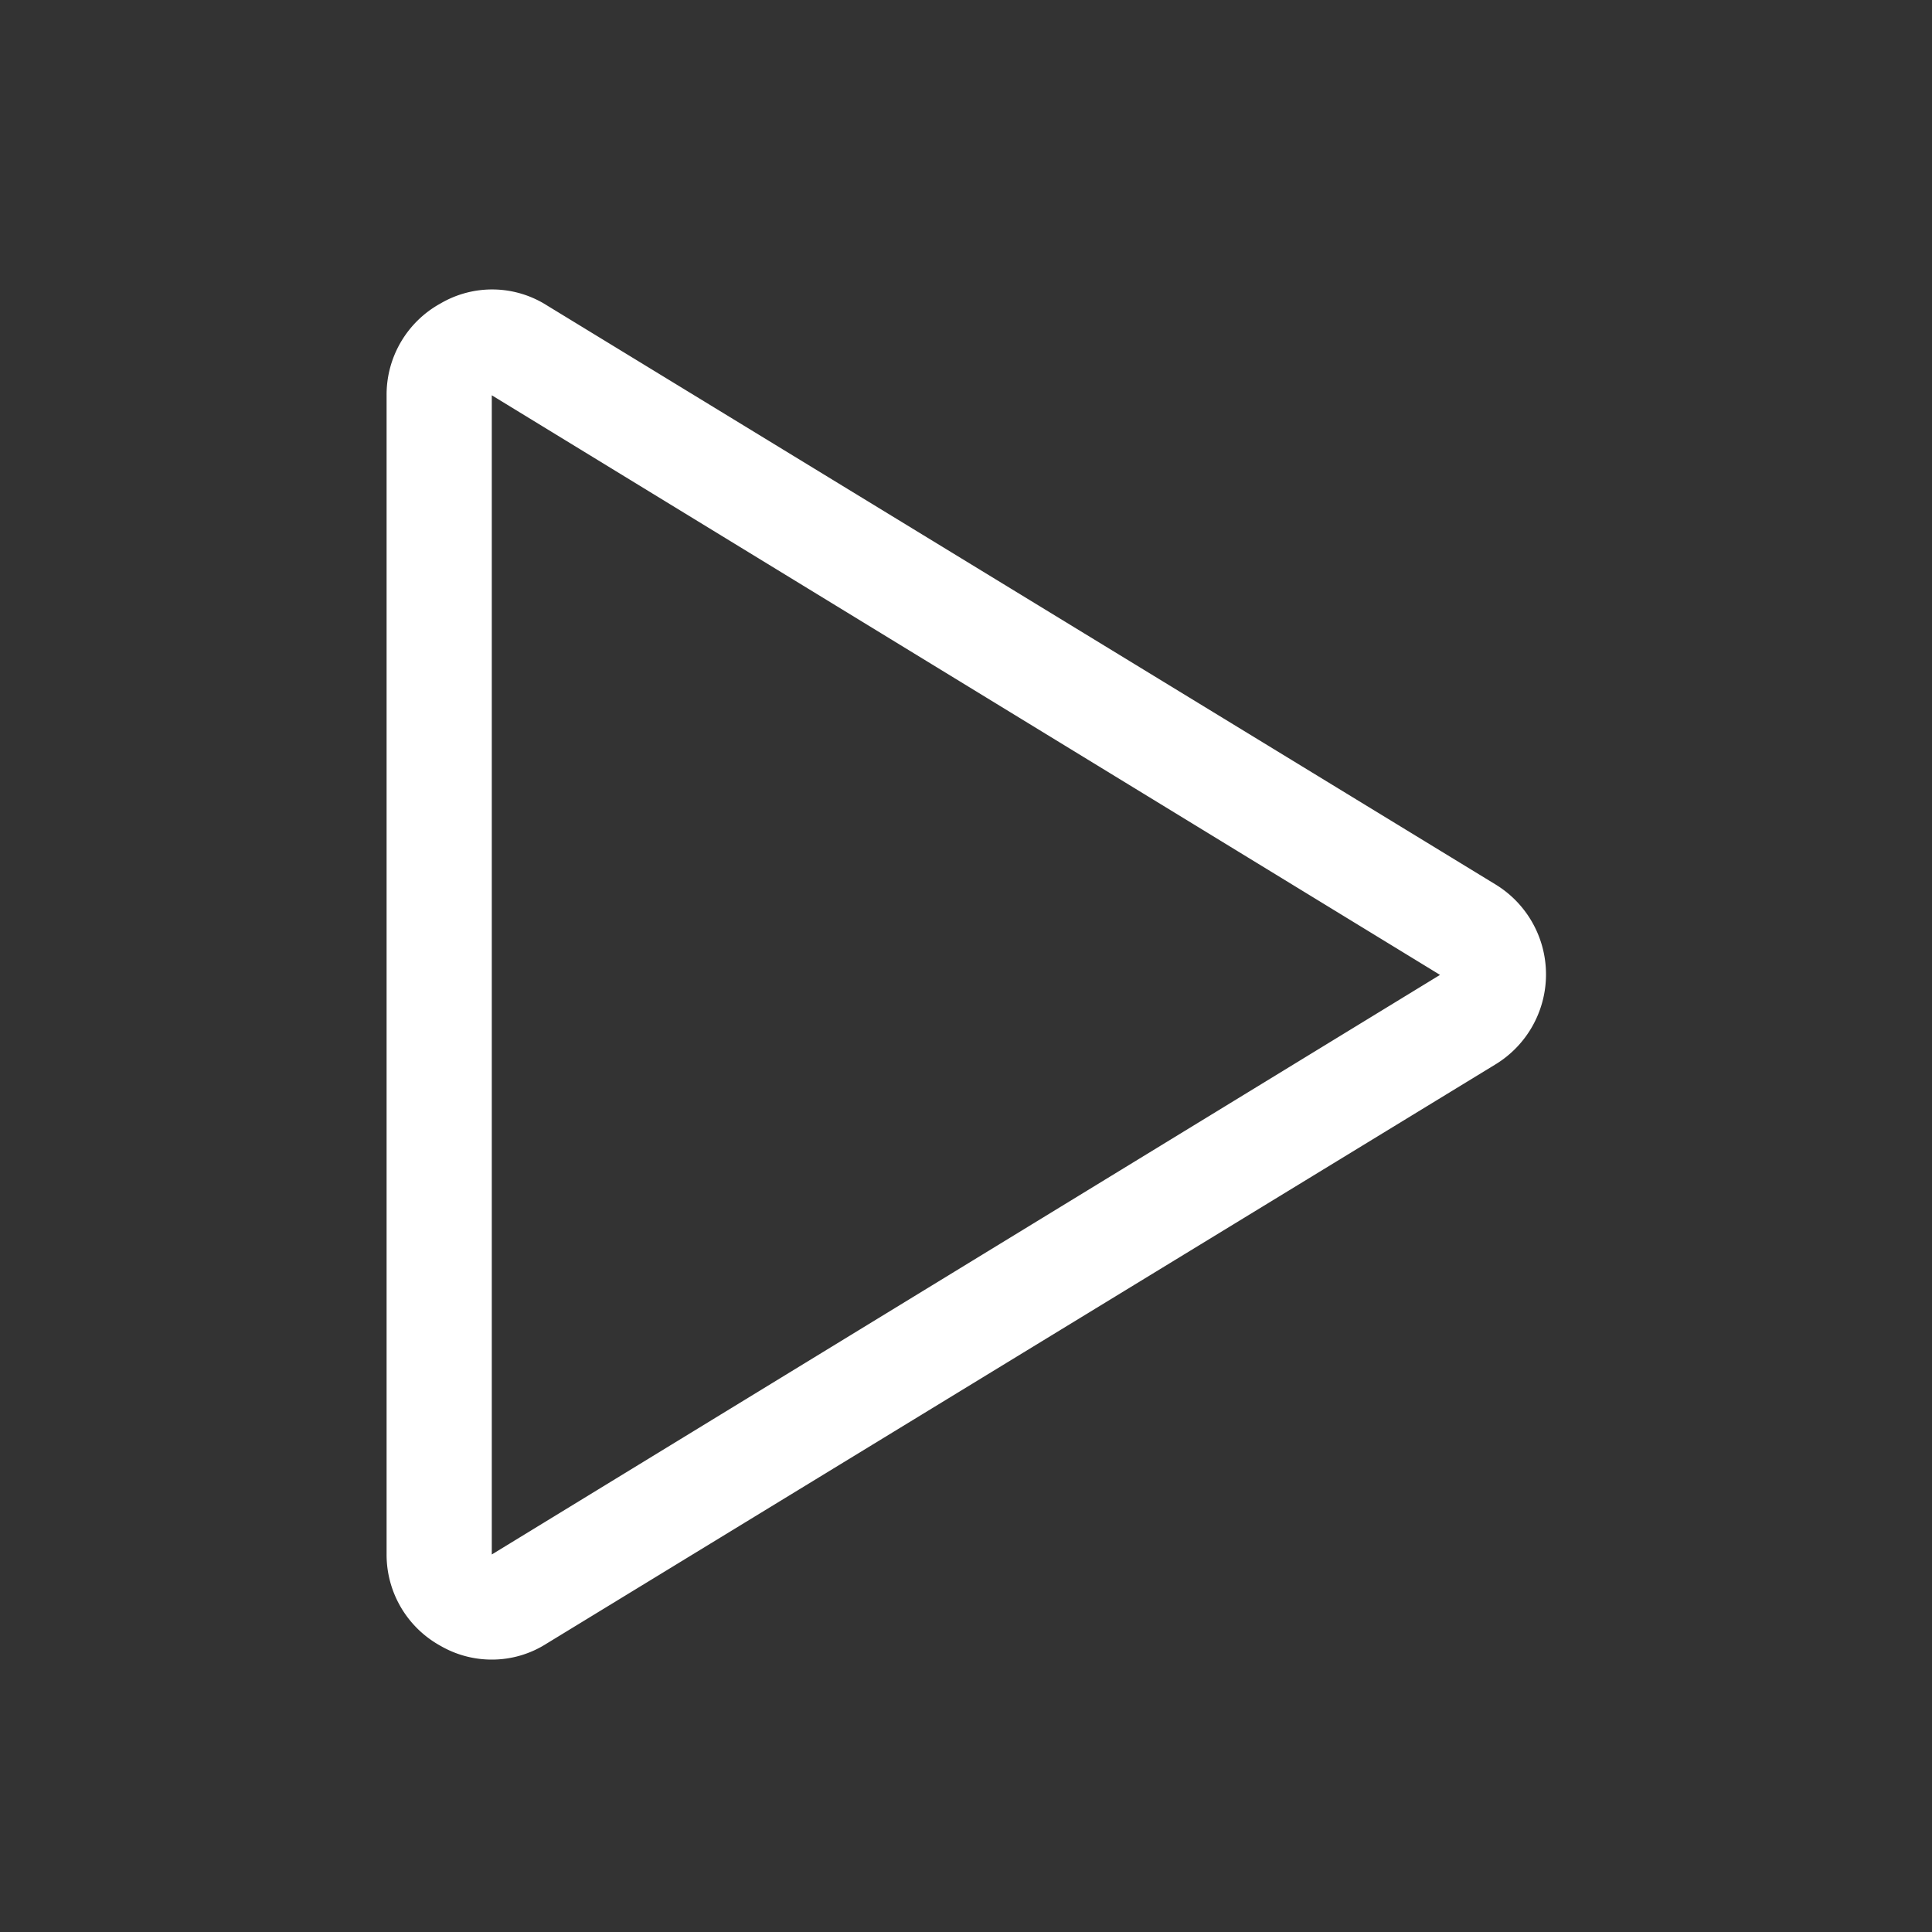 <?xml version="1.0" encoding="utf-8"?>
<svg xmlns="http://www.w3.org/2000/svg" data-name="users icon" height="20" id="users_icon" viewBox="0 0 20 20" width="20">
  <rect x="0" y="0" width="20" height="20" fill="#333333" stroke="none"/>
  <g data-name="Rectángulo 59865" fill="#fff" id="Rectngulo_59865" opacity="0" stroke="#707070" stroke-width="1">
    <rect height="20" stroke="none" width="20"/>
    <rect fill="none" height="19" width="19" x="0.5" y="0.5"/>
  </g>
  <path d="M7.089,17.179a1.057,1.057,0,0,1-.532-.143A1.077,1.077,0,0,1,6,16.088v-12a1.077,1.077,0,0,1,.559-.948,1.057,1.057,0,0,1,1.1.02l9.816,5.992a1.091,1.091,0,0,1,0,1.868L7.654,17.015A1.05,1.05,0,0,1,7.089,17.179Zm0-13.088v12l9.816-6Z" data-name="Fill=Off" fill="#fff" id="Fill_Off" transform="translate(-1.998 0.001)"/>
</svg>